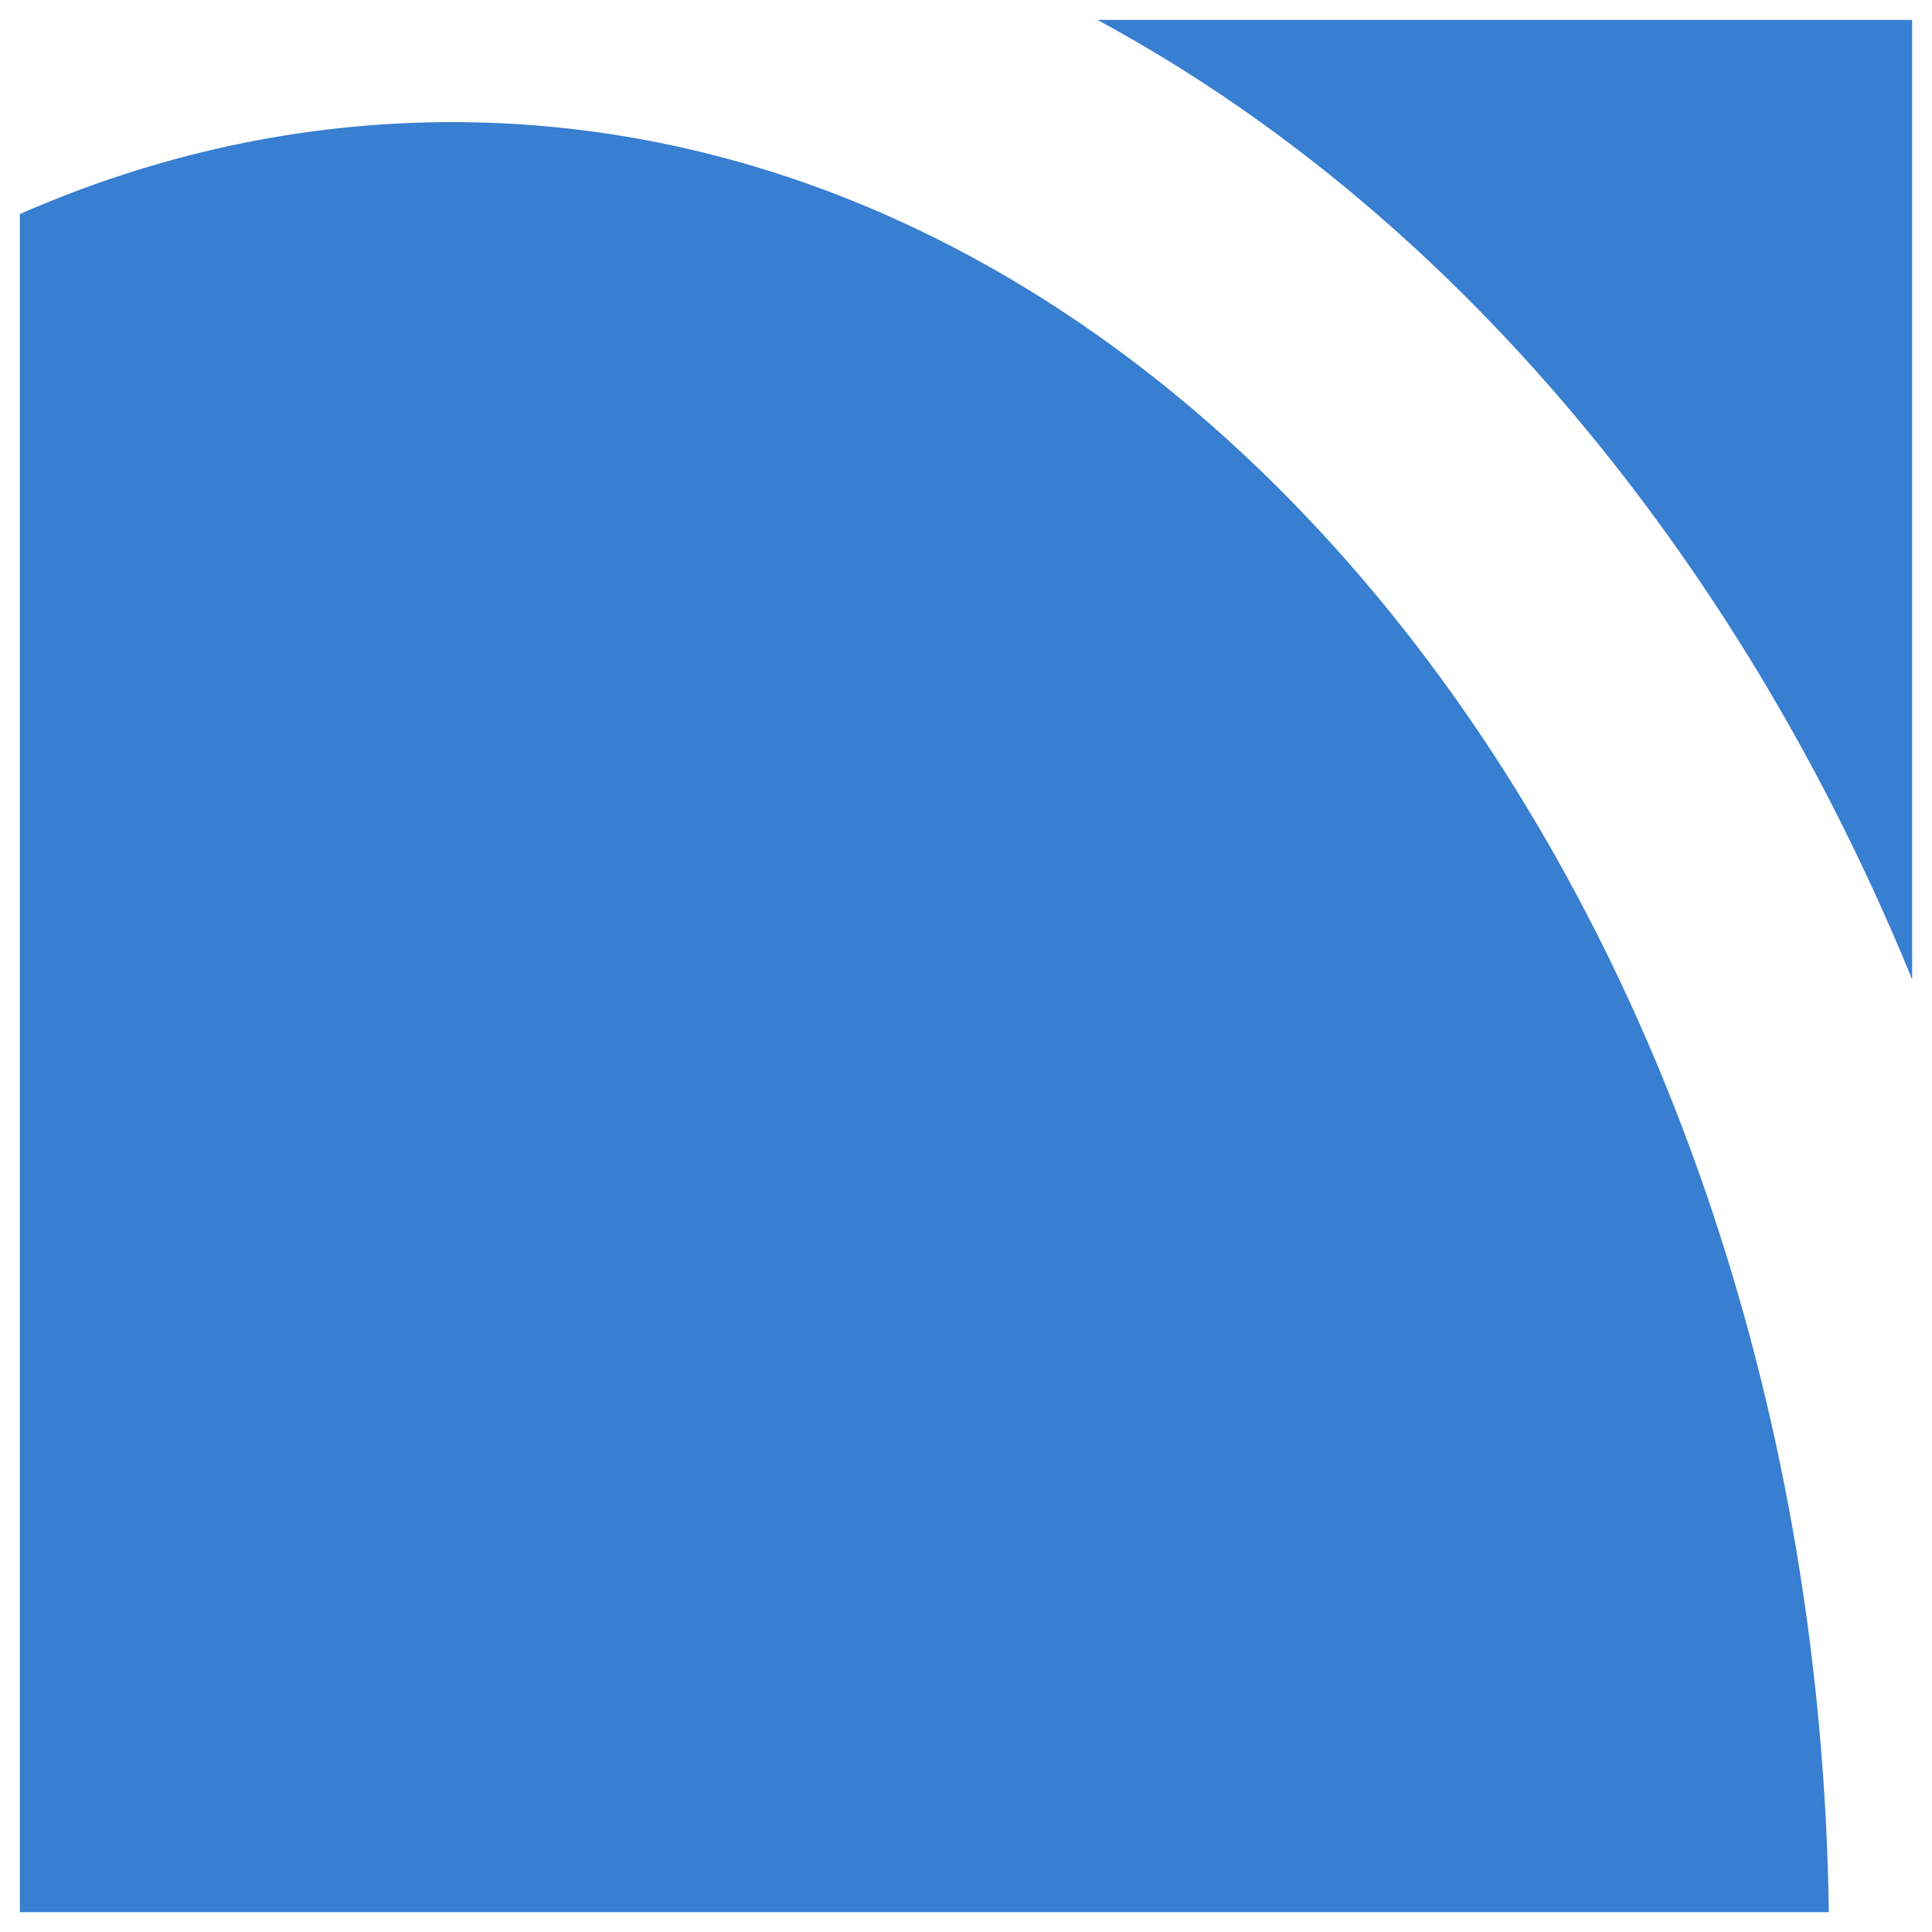 <svg width="54" height="54" viewBox="0 0 54 54" fill="none" xmlns="http://www.w3.org/2000/svg">
<path fill-rule="evenodd" clip-rule="evenodd" d="M45.463 13.414C48.692 17.6 51.37 22.303 53.445 27.373V0.556H30.672C36.15 3.515 41.169 7.846 45.463 13.414ZM12.633 3.413C8.414 3.413 4.356 4.315 0.556 5.983V53.445H51.117C50.725 25.765 33.612 3.413 12.633 3.413Z" fill="#387ED1"/>
</svg>
